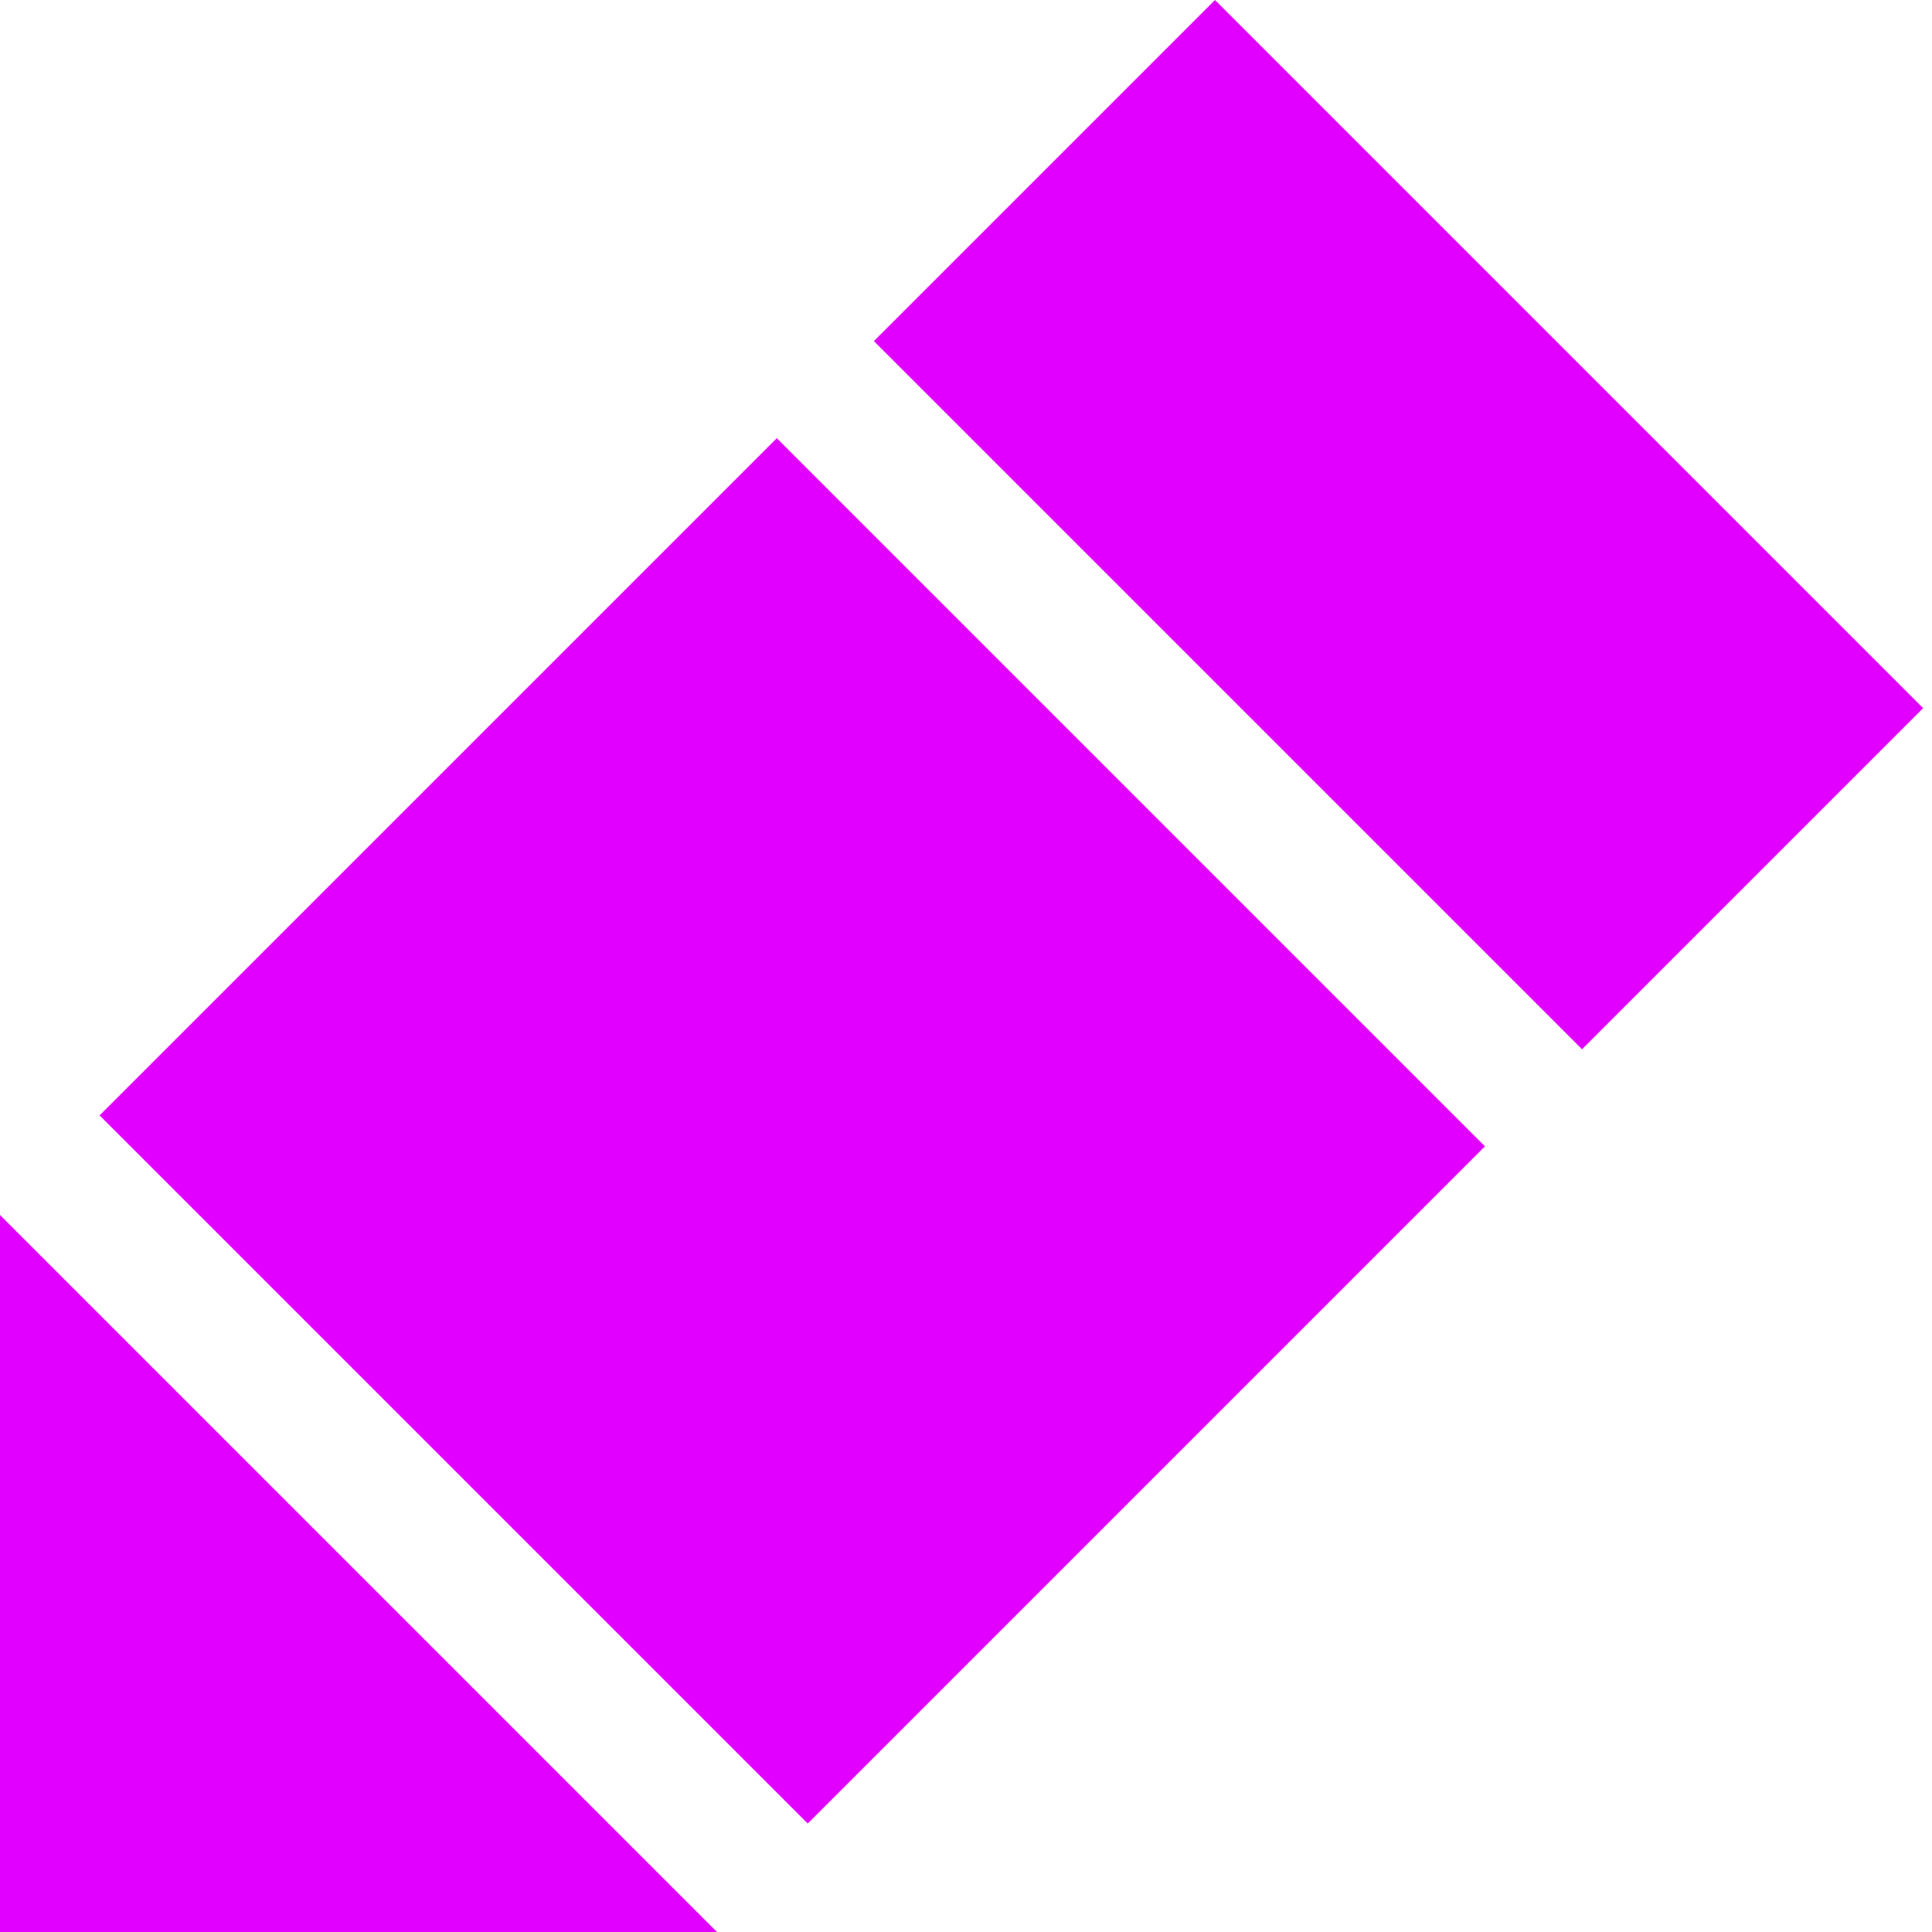 <?xml version="1.0" encoding="UTF-8"?>
<!DOCTYPE svg PUBLIC "-//W3C//DTD SVG 1.1//EN" "http://www.w3.org/Graphics/SVG/1.1/DTD/svg11.dtd">
<!-- Creator: CorelDRAW 2018 (64-Bit 评估版) -->
<svg xmlns="http://www.w3.org/2000/svg" xml:space="preserve" width="30px" height="30px" version="1.1" style="shape-rendering:geometricPrecision; text-rendering:geometricPrecision; image-rendering:optimizeQuality; fill-rule:evenodd; clip-rule:evenodd"
viewBox="0 0 0.097 0.097"
 xmlns:xlink="http://www.w3.org/1999/xlink">
 <defs>
  <style type="text/css">
   <![CDATA[
    .fil0 {fill:#E100FF}
   ]]>
  </style>
 </defs>
 <g id="图层_x0020_1">
  <g id="_1757611829312">
   <rect class="fil0" transform="matrix(0.547 0.547 -0.272 0.272 0.039 0.022)" width="0.065" height="0.125"/>
   <rect class="fil0" transform="matrix(0.547 0.547 -0.137 0.137 0.061 -5.54934E-07)" width="0.065" height="0.125"/>
   <polygon class="fil0" points="0,0.061 0.036,0.097 0,0.097 "/>
  </g>
 </g>
</svg>
